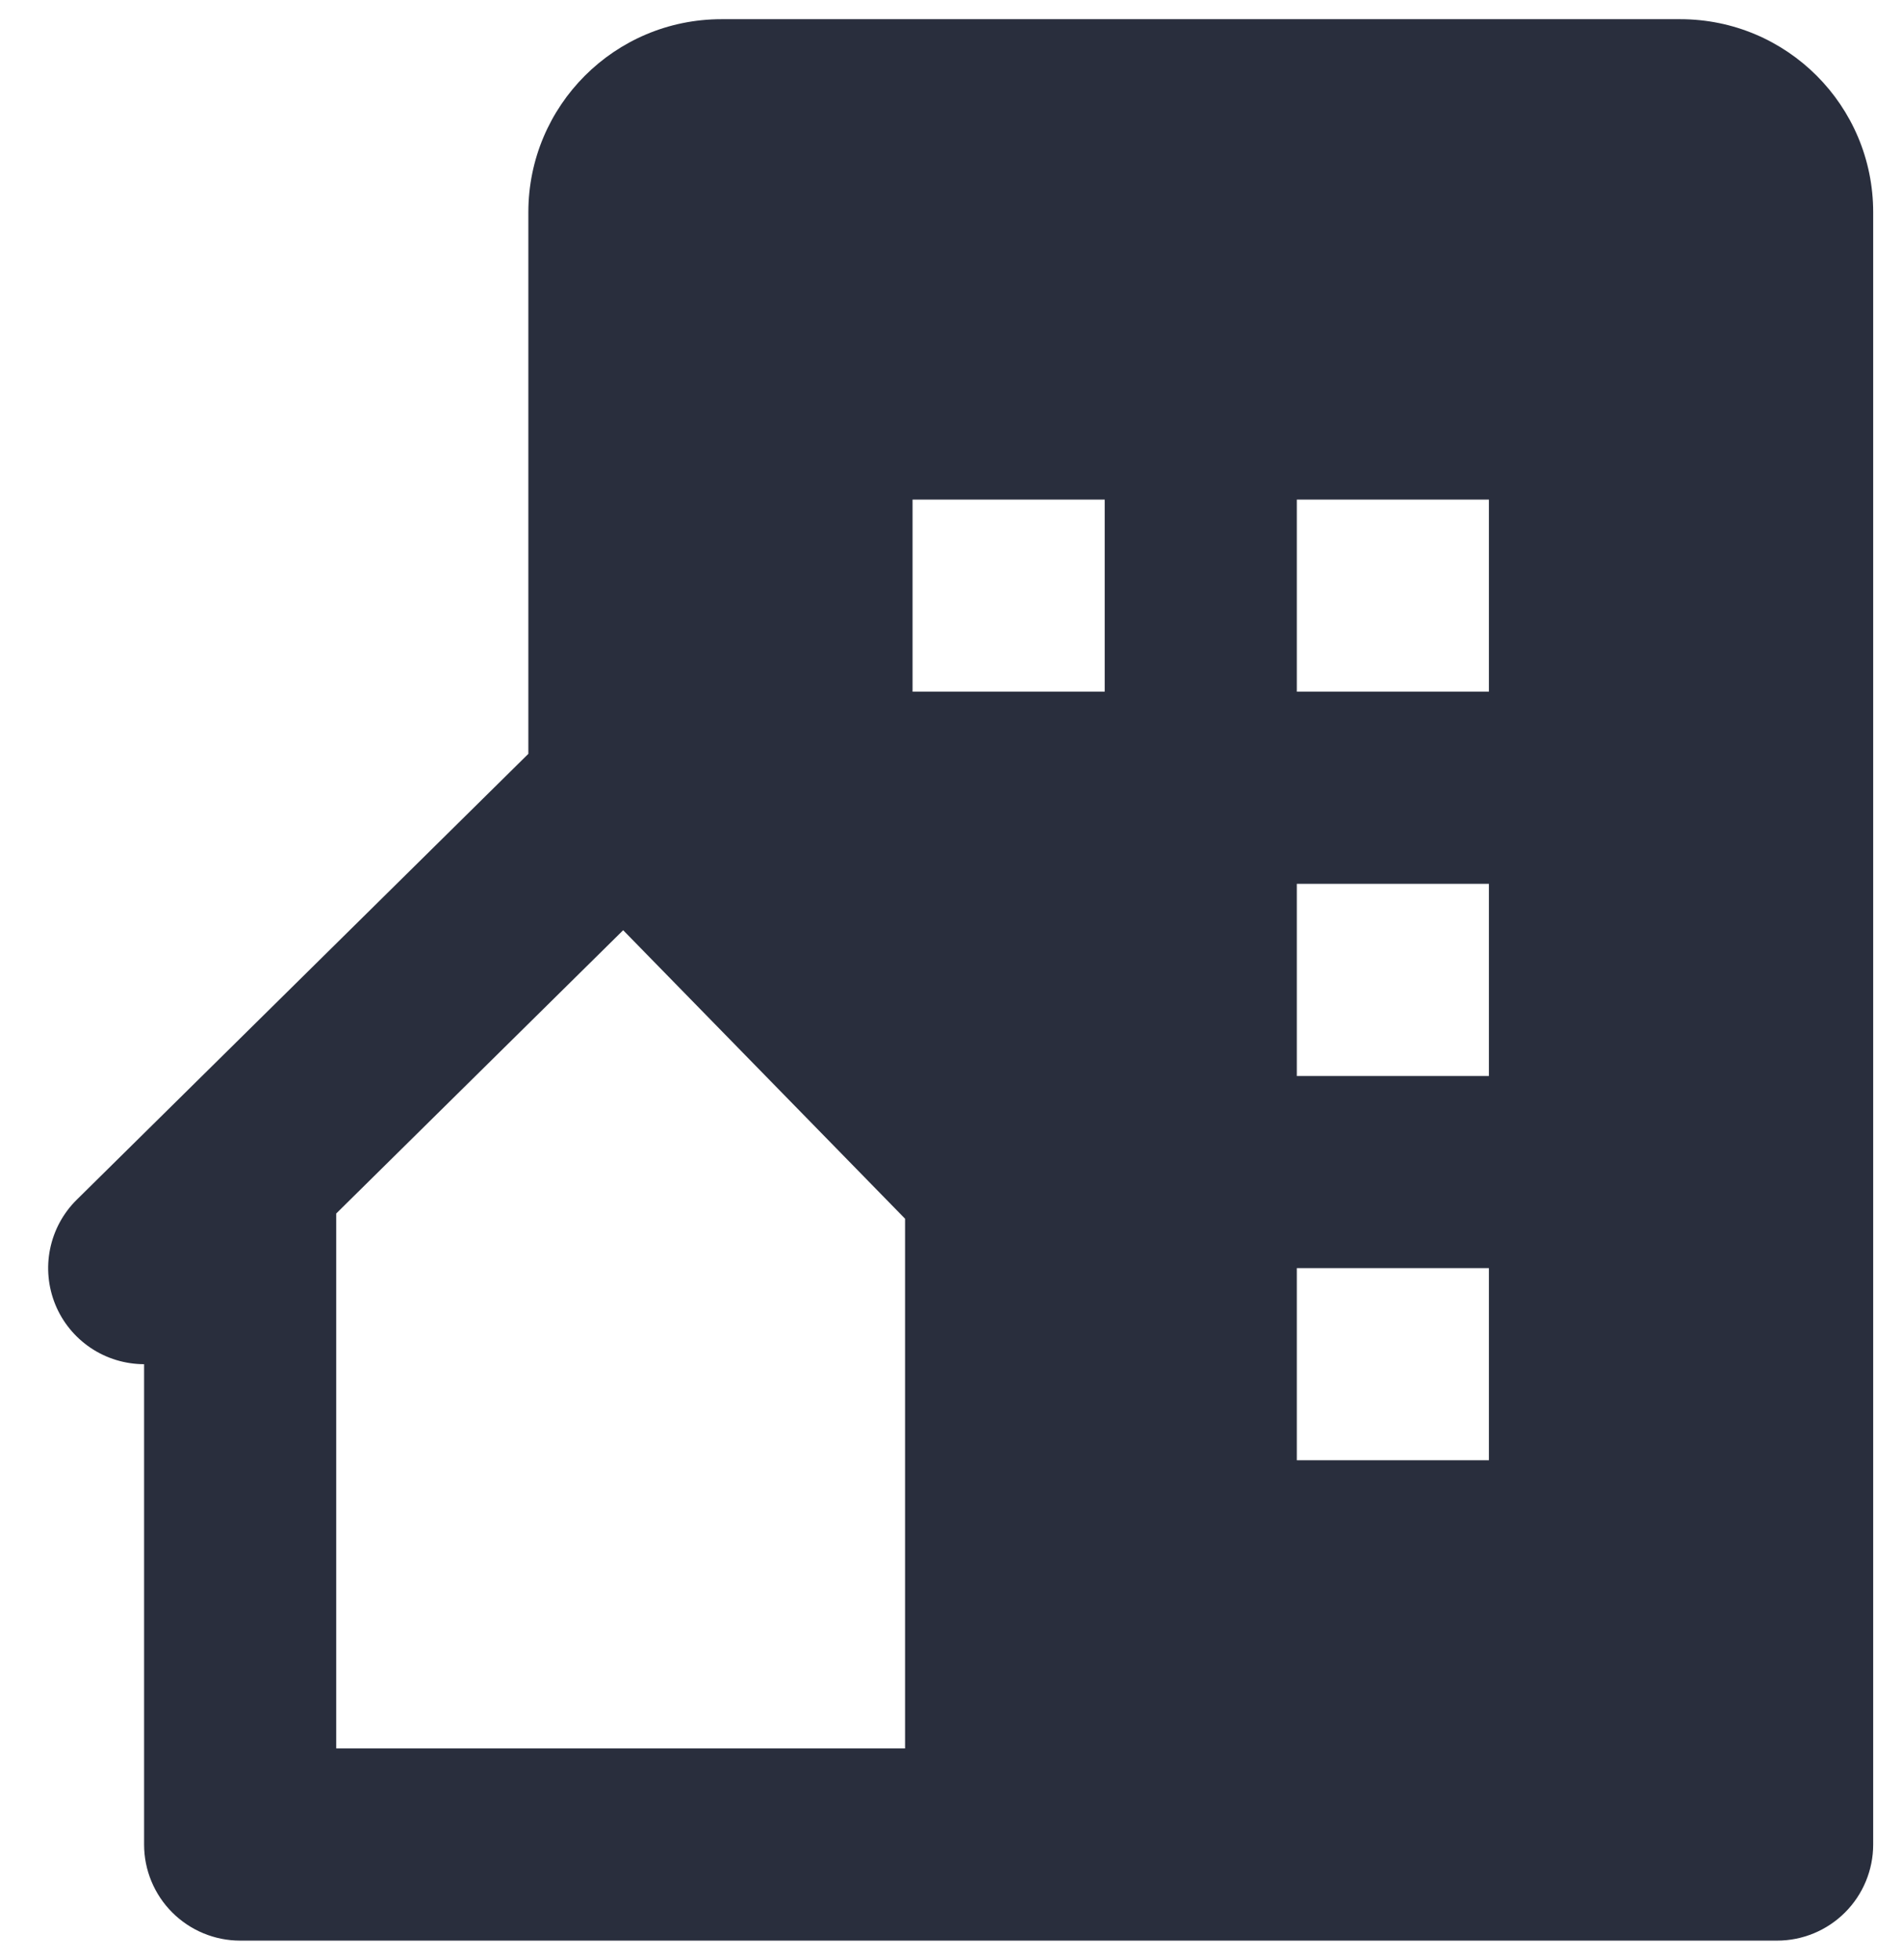 <svg width="33" height="34" viewBox="0 0 33 34" fill="none" xmlns="http://www.w3.org/2000/svg">
<path d="M29.152 0.333H12.517C10.665 0.333 9.167 1.832 9.167 3.683V13.078L1.33 20.815C1.095 21.047 0.935 21.344 0.869 21.668C0.803 21.991 0.835 22.327 0.96 22.633C1.085 22.938 1.299 23.2 1.573 23.384C1.847 23.568 2.17 23.666 2.5 23.667V32C2.5 32.442 2.676 32.866 2.988 33.178C3.301 33.491 3.725 33.667 4.167 33.667H30.833C31.275 33.667 31.699 33.491 32.012 33.178C32.324 32.866 32.5 32.442 32.5 32V3.682C32.5 1.832 31.003 0.333 29.152 0.333ZM15.703 22.185V30.333H5.833V21.053L10.812 16.138L15.703 21.143V22.185ZM19.167 12H15.833V8.667H19.167V12ZM25.833 25.333H22.5V22H25.833V25.333ZM25.833 18.667H22.5V15.333H25.833V18.667ZM25.833 12H22.5V8.667H25.833V12Z" fill="#292E3D"/>
</svg>

